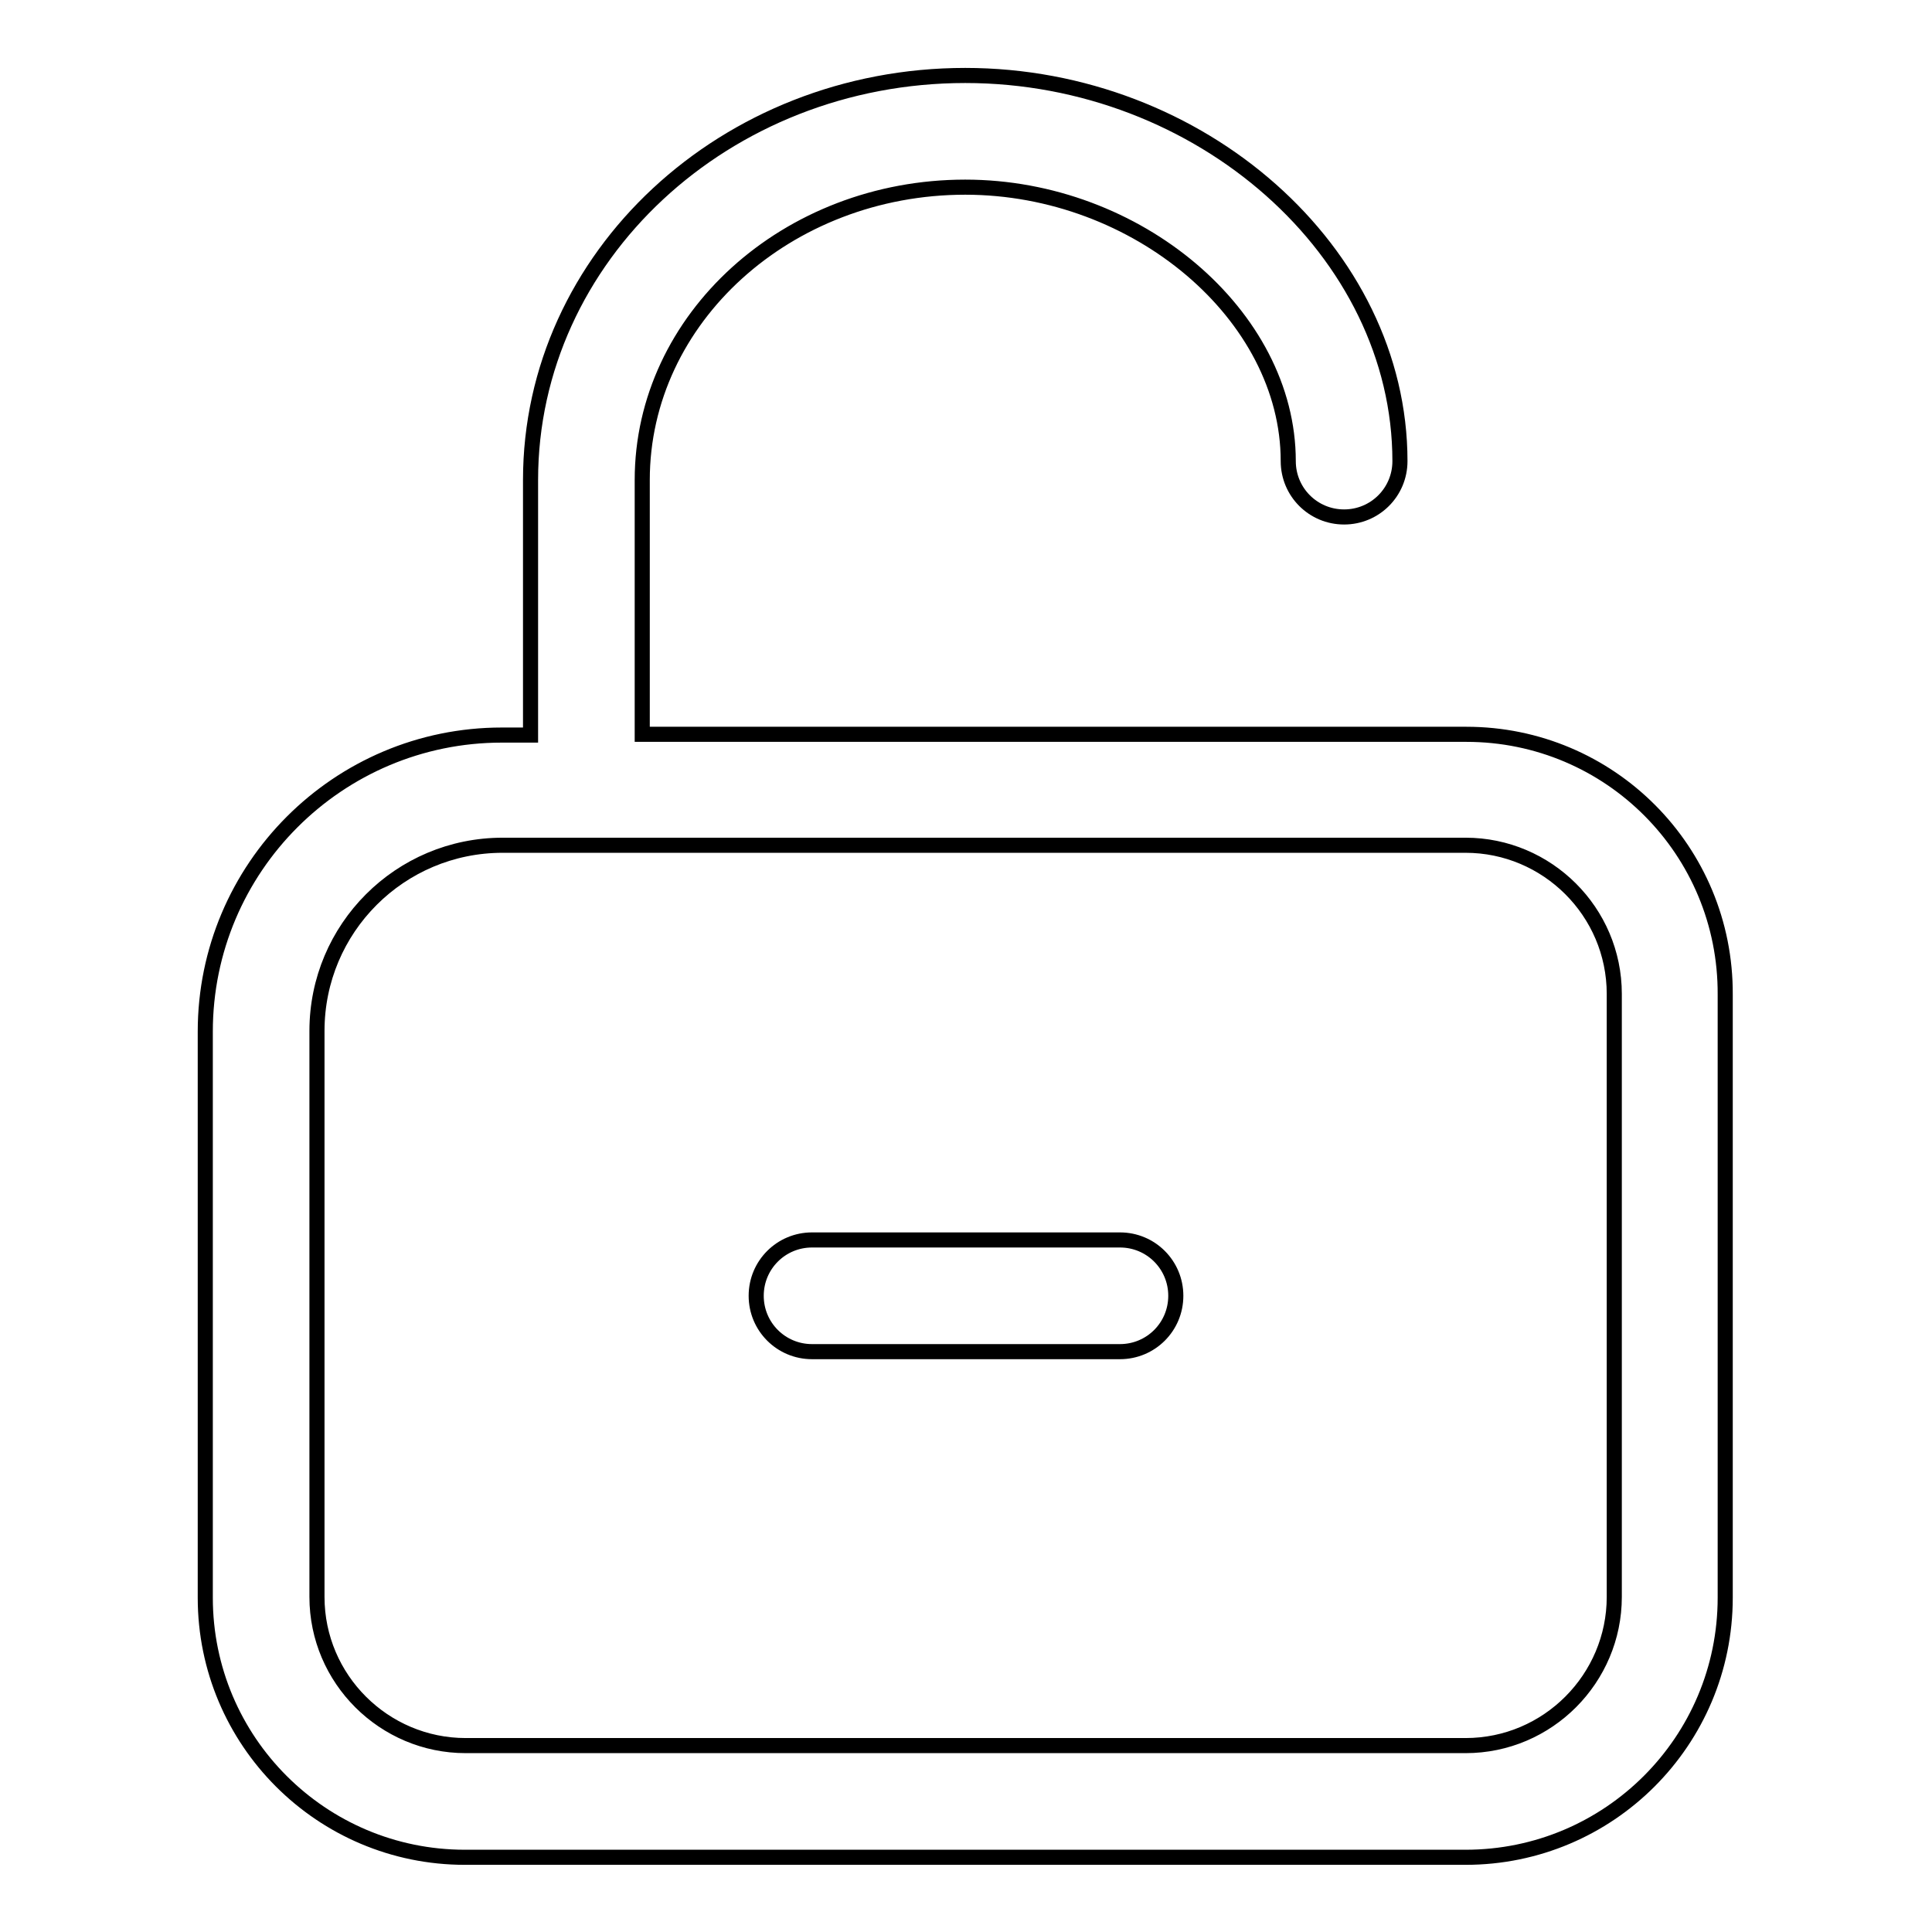 <?xml version="1.0" encoding="utf-8"?>
<!-- Svg Vector Icons : http://www.onlinewebfonts.com/icon -->
<!DOCTYPE svg PUBLIC "-//W3C//DTD SVG 1.1//EN" "http://www.w3.org/Graphics/SVG/1.1/DTD/svg11.dtd">
<svg version="1.1" xmlns="http://www.w3.org/2000/svg" xmlns:xlink="http://www.w3.org/1999/xlink" x="0px" y="0px" viewBox="0 0 256 256" enable-background="new 0 0 256 256" xml:space="preserve">
<g> <path stroke-width="2" fill-opacity="0" stroke="#000000"  d="M194.3,97.3H85.1c0-0.2,0-0.3,0-0.5V63.6c0-21.4,19.2-38.8,42.8-38.8c22.8,0,42.8,17,42.8,36.3 c0,4.1,3.3,7.4,7.4,7.4s7.4-3.3,7.4-7.4c0-27.7-26.4-51.1-57.6-51.1c-31.8,0-57.6,24-57.6,53.6v33.3c0,0.2,0,0.3,0,0.5h-3.8 c-21.7,0-39.3,17.6-39.3,39.3v75c0,19,15.4,34.4,34.4,34.4h132.6c19,0,34.4-15.4,34.4-34.4v-79.9 C228.7,112.7,213.3,97.3,194.3,97.3L194.3,97.3z M213.9,211.6c0,10.8-8.8,19.7-19.7,19.7H61.7c-10.8,0-19.7-8.8-19.7-19.7v-75 c0-13.6,11-24.6,24.6-24.6h127.6c10.8,0,19.7,8.8,19.7,19.7V211.6z"/> <path stroke-width="2" fill-opacity="0" stroke="#000000"  d="M148.4,164.3h-40.8c-4.1,0-7.4,3.3-7.4,7.4c0,4.1,3.3,7.4,7.4,7.4h40.8c4.1,0,7.4-3.3,7.4-7.4 C155.8,167.6,152.5,164.3,148.4,164.3L148.4,164.3z"/></g>
</svg>